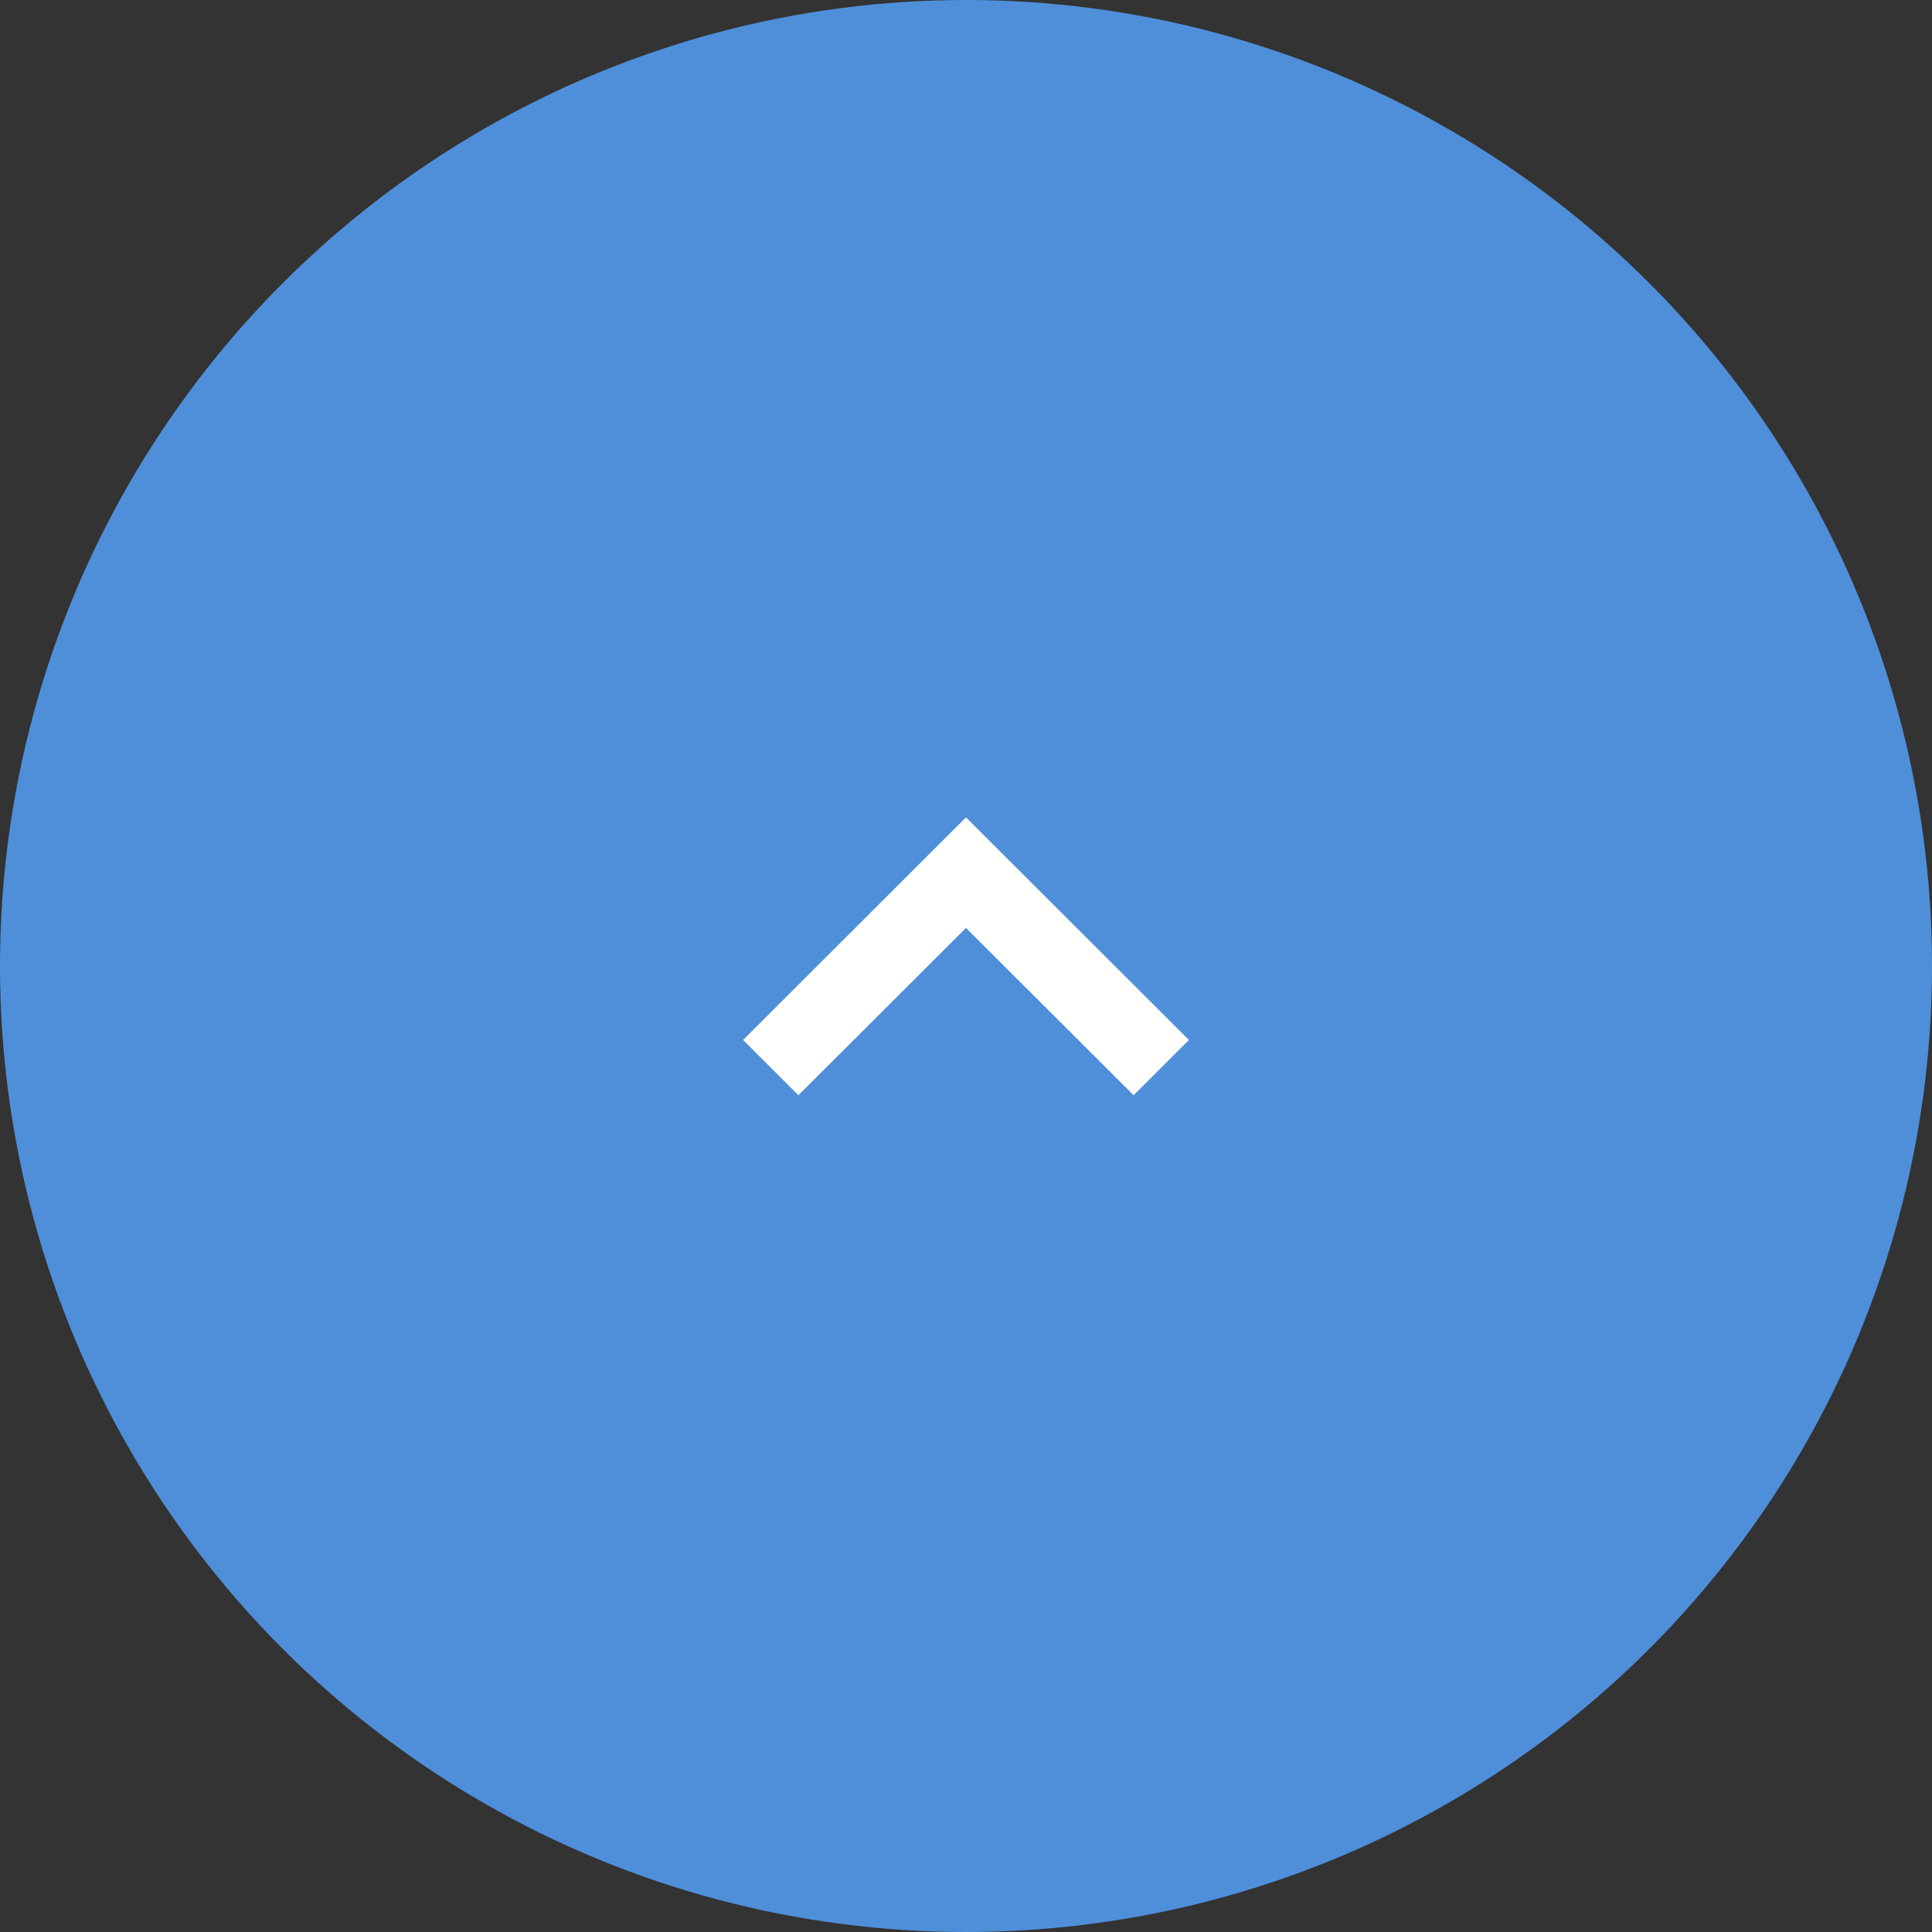 <svg width="52" height="52" viewBox="0 0 52 52" fill="none" xmlns="http://www.w3.org/2000/svg">
<rect x="0" y="0" width="52" height="52" fill="#333333" stroke="none"/>
<circle cx="26" cy="26" r="26" fill="#4F8FDA"/>
<path fill-rule="evenodd" clip-rule="evenodd" d="M26 22L20 27.991L21.489 29.479L26 24.975L30.511 29.479L32 27.991L26 22Z" fill="white"/>
</svg>
